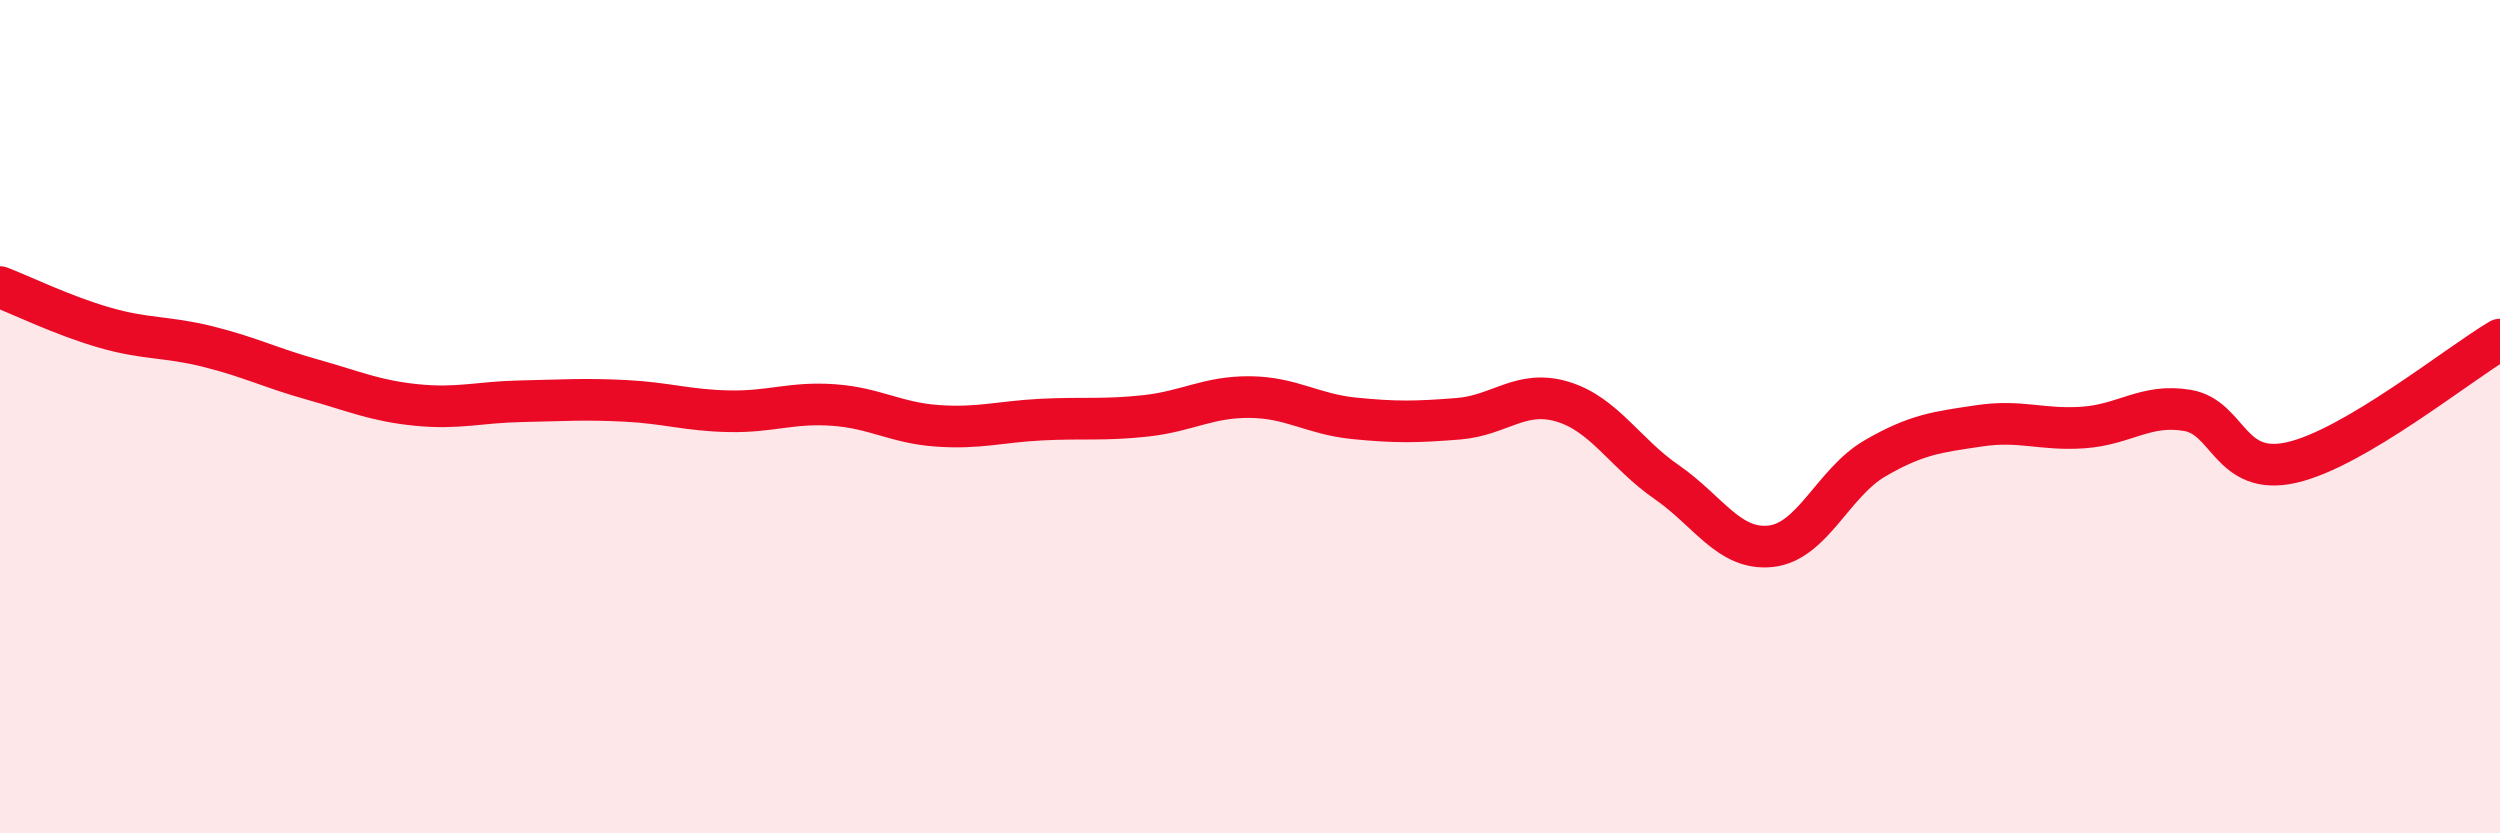 
    <svg width="60" height="20" viewBox="0 0 60 20" xmlns="http://www.w3.org/2000/svg">
      <path
        d="M 0,6.89 C 0.5,7.08 1.5,7.57 2.5,7.86 C 3.5,8.15 4,8.07 5,8.32 C 6,8.57 6.5,8.83 7.5,9.11 C 8.5,9.39 9,9.62 10,9.72 C 11,9.82 11.5,9.65 12.5,9.63 C 13.5,9.61 14,9.57 15,9.62 C 16,9.67 16.5,9.85 17.5,9.87 C 18.5,9.89 19,9.65 20,9.72 C 21,9.79 21.5,10.15 22.5,10.22 C 23.5,10.29 24,10.12 25,10.07 C 26,10.02 26.5,10.09 27.5,9.98 C 28.5,9.87 29,9.52 30,9.53 C 31,9.54 31.5,9.94 32.5,10.04 C 33.5,10.14 34,10.13 35,10.05 C 36,9.97 36.5,9.34 37.5,9.64 C 38.5,9.94 39,10.88 40,11.57 C 41,12.26 41.5,13.22 42.5,13.11 C 43.5,13 44,11.58 45,11 C 46,10.42 46.5,10.37 47.5,10.22 C 48.5,10.07 49,10.33 50,10.26 C 51,10.19 51.5,9.68 52.5,9.85 C 53.5,10.02 53.5,11.44 55,11.1 C 56.5,10.76 59,8.74 60,8.15L60 20L0 20Z"
        fill="#EB0A25"
        opacity="0.1"
        stroke-linecap="round"
        stroke-linejoin="round"
      />
      <path
        d="M 0,6.89 C 0.5,7.08 1.5,7.57 2.5,7.86 C 3.5,8.15 4,8.07 5,8.32 C 6,8.57 6.5,8.83 7.5,9.11 C 8.5,9.39 9,9.62 10,9.72 C 11,9.82 11.5,9.65 12.5,9.63 C 13.5,9.61 14,9.57 15,9.62 C 16,9.67 16.5,9.85 17.5,9.87 C 18.5,9.89 19,9.65 20,9.72 C 21,9.79 21.5,10.15 22.5,10.22 C 23.5,10.29 24,10.12 25,10.07 C 26,10.02 26.5,10.09 27.5,9.98 C 28.5,9.87 29,9.52 30,9.53 C 31,9.54 31.5,9.94 32.5,10.04 C 33.5,10.14 34,10.13 35,10.05 C 36,9.97 36.5,9.34 37.5,9.64 C 38.5,9.94 39,10.88 40,11.57 C 41,12.26 41.5,13.22 42.5,13.11 C 43.5,13 44,11.58 45,11 C 46,10.42 46.5,10.37 47.5,10.22 C 48.5,10.07 49,10.33 50,10.26 C 51,10.19 51.5,9.68 52.5,9.85 C 53.5,10.02 53.5,11.44 55,11.1 C 56.5,10.76 59,8.74 60,8.15"
        stroke="#EB0A25"
        stroke-width="1"
        fill="none"
        stroke-linecap="round"
        stroke-linejoin="round"
      />
    </svg>
  